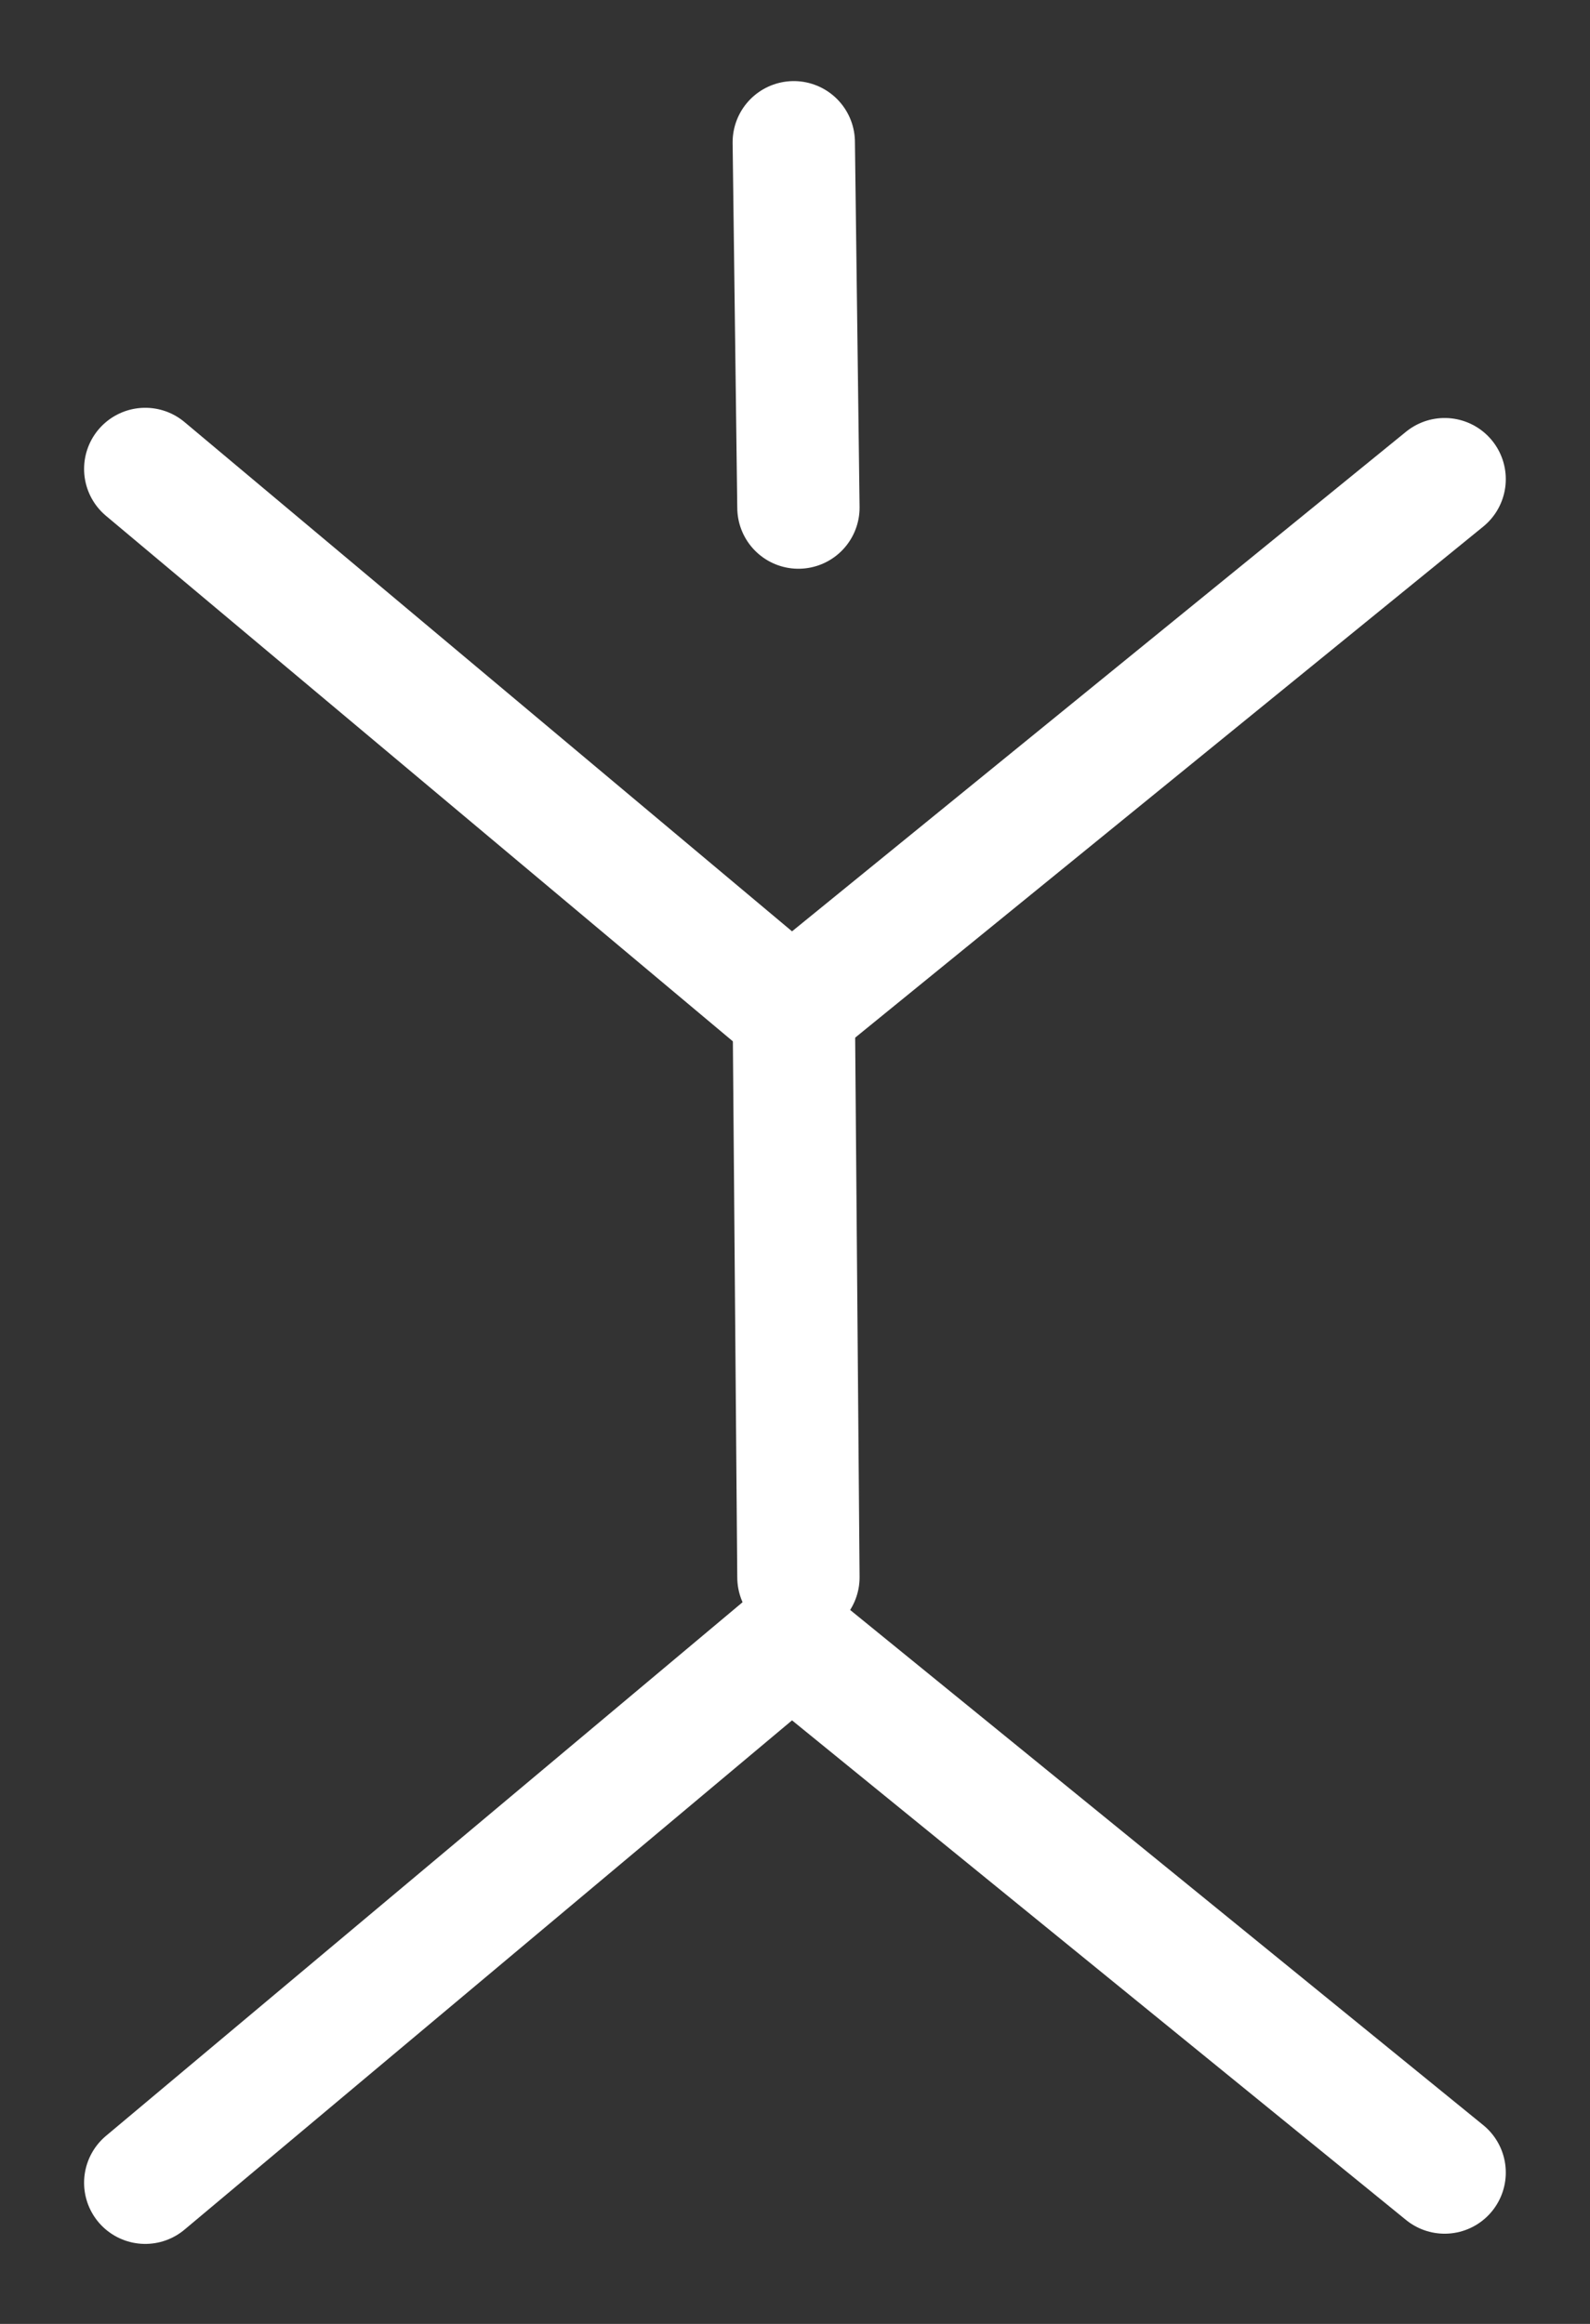 <svg width="26" height="38" viewBox="0 0 26 38" fill="none" xmlns="http://www.w3.org/2000/svg">
<rect x="0" y="0" width="26" height="38" fill="#333333" stroke="none"/>
<path d="M23.623 35.525L12.942 26.834L2.375 35.692" stroke="white" stroke-width="2" stroke-linecap="round" stroke-linejoin="round"/>
<path d="M23.623 7.835L12.942 16.526L2.375 7.668" stroke="white" stroke-width="2" stroke-linecap="round" stroke-linejoin="round"/>
<path d="M13.056 25.792L12.98 16.506" stroke="white" stroke-width="2" stroke-linecap="round" stroke-linejoin="round"/>
<path d="M12.98 2.326L13.056 8.3" stroke="white" stroke-width="2" stroke-linecap="round" stroke-linejoin="round"/>
</svg>
